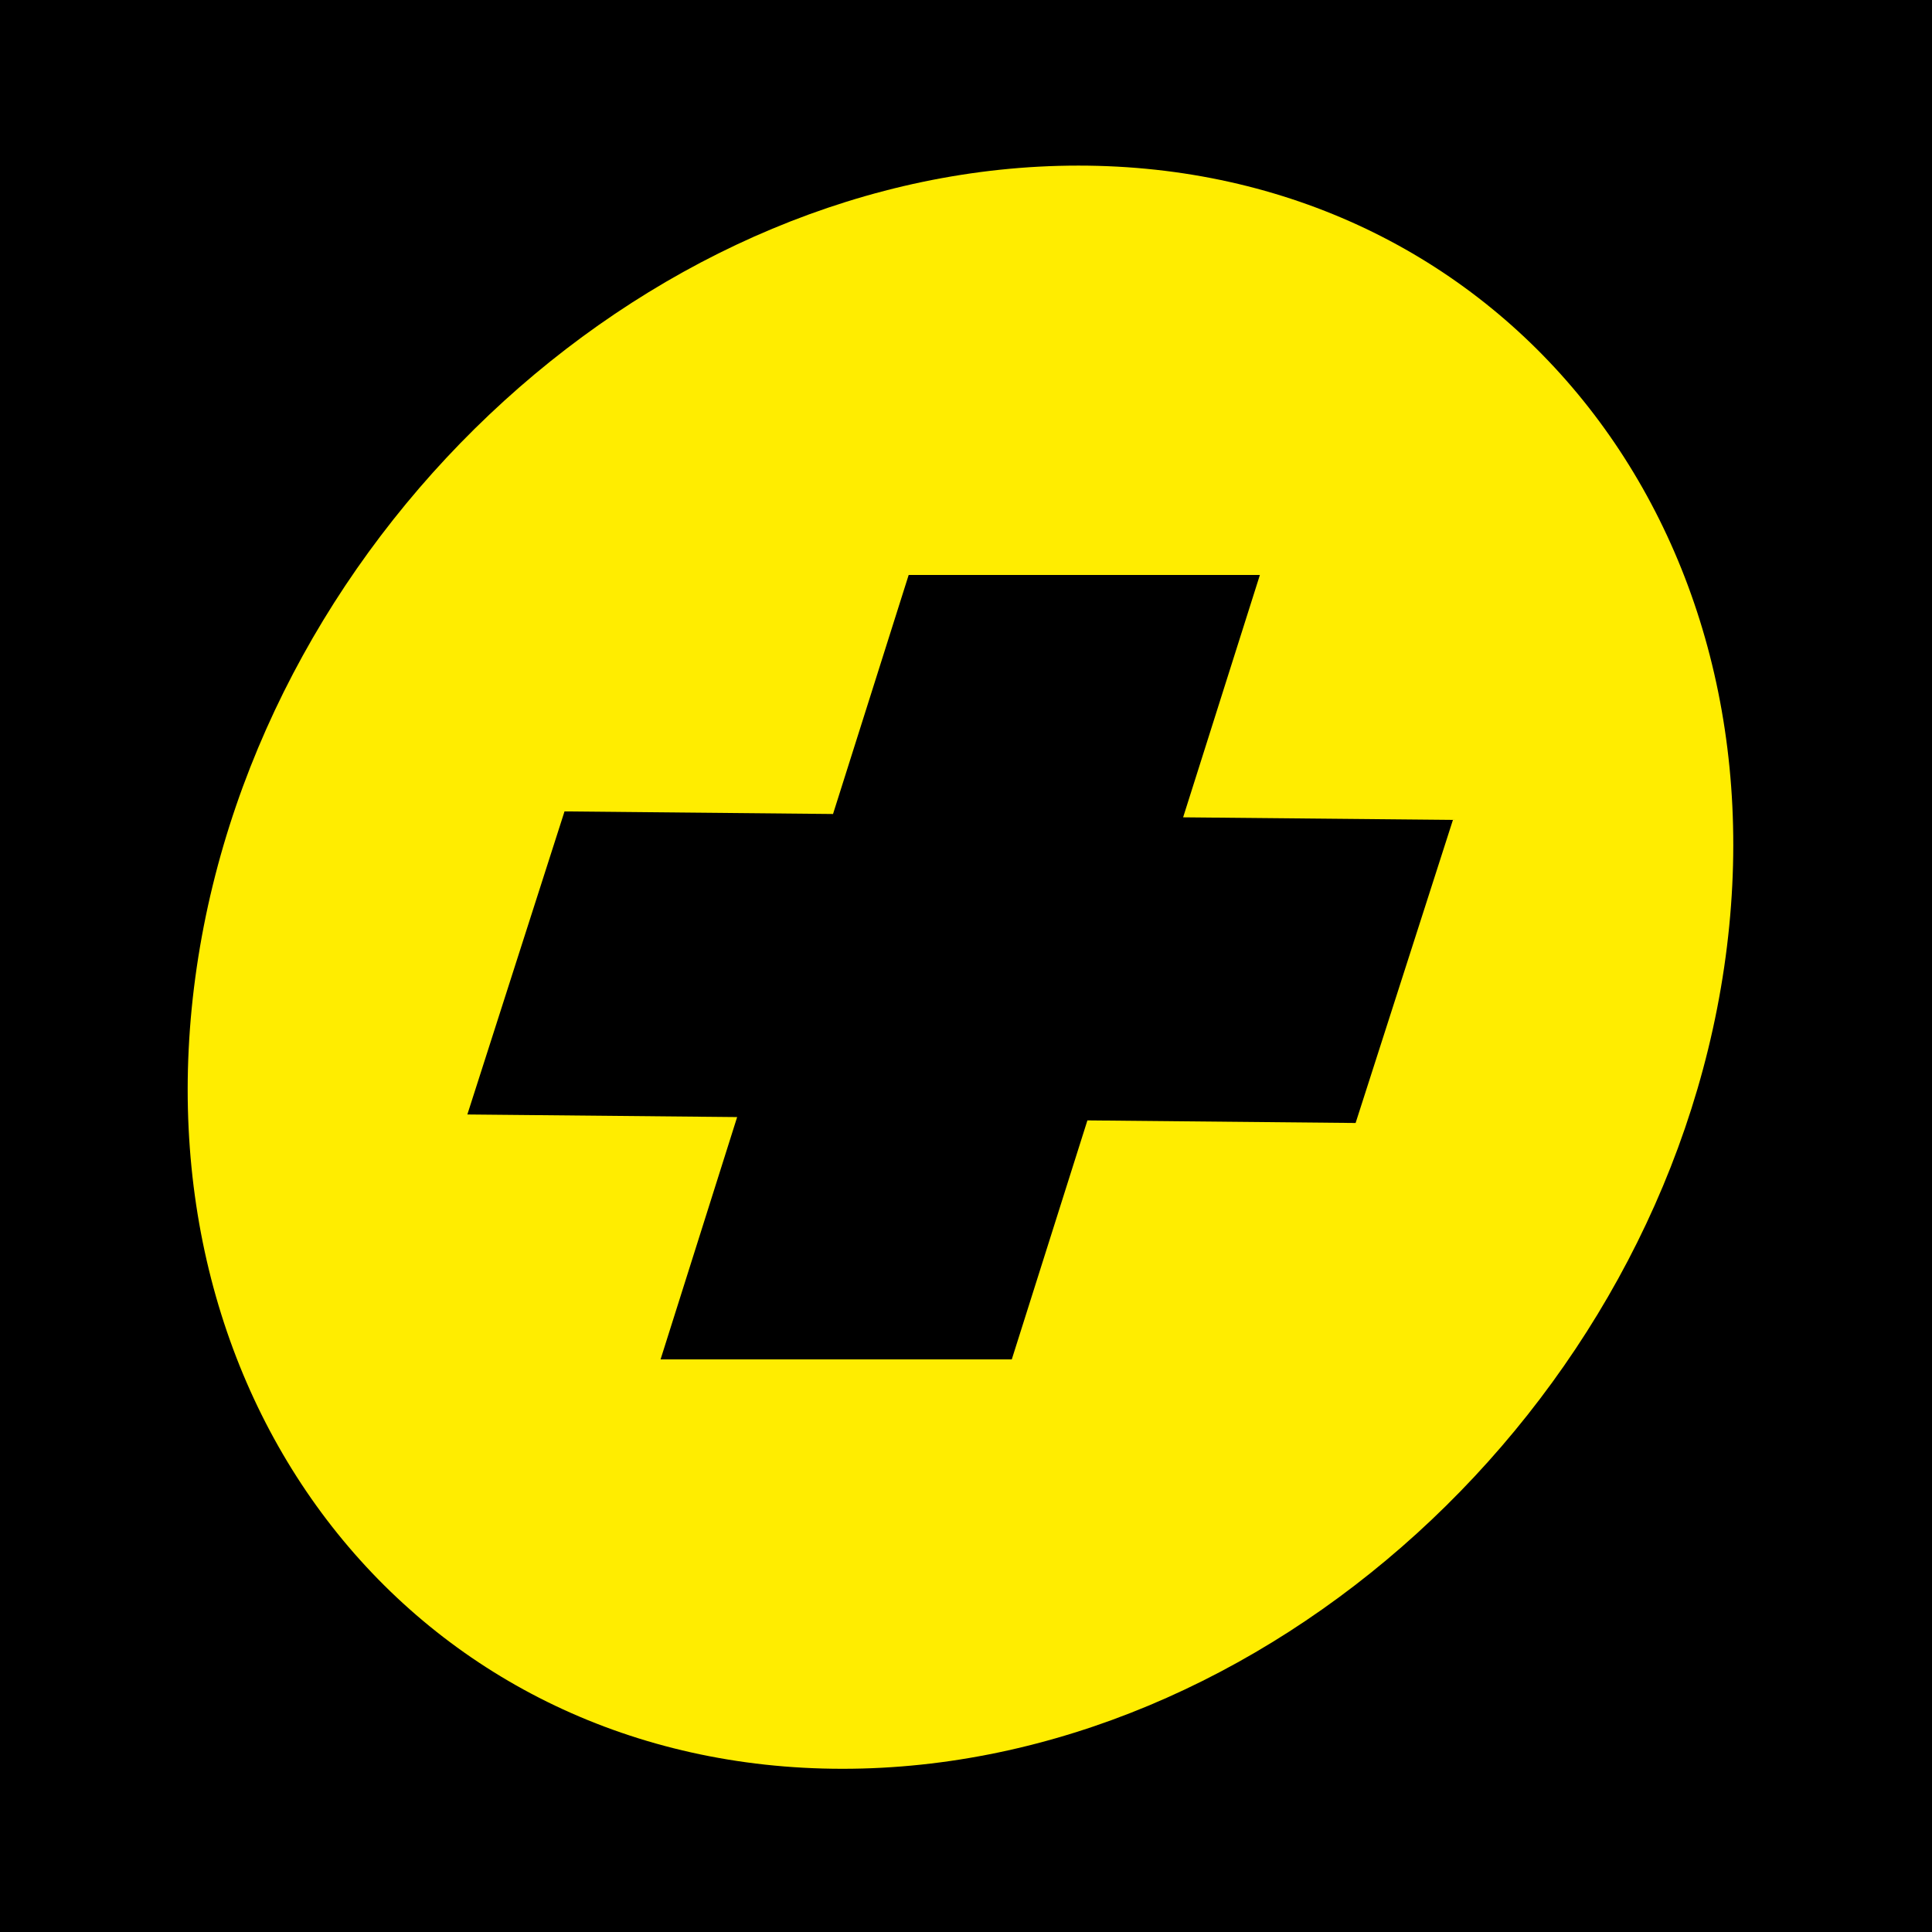 <svg width="175" height="175" viewBox="0 0 175 175" fill="none" xmlns="http://www.w3.org/2000/svg">
<rect width="175" height="175" fill="black"/>
<path fill-rule="evenodd" clip-rule="evenodd" d="M97.683 15C59.585 15 23.699 47.613 17.822 87.609C11.945 127.604 38.216 160.217 76.314 160.217C114.411 160.217 150.298 127.604 156.175 87.609C162.066 47.613 135.78 15 97.683 15ZM122.819 101.72L98.497 101.485L91.646 123.136H59.833L66.771 101.184L42.333 100.949L51.134 73.497L75.456 73.732L82.307 52.082H114.12L107.167 74.033L131.606 74.268L122.79 101.72H122.819Z" fill="#FFED00"/>
</svg>
